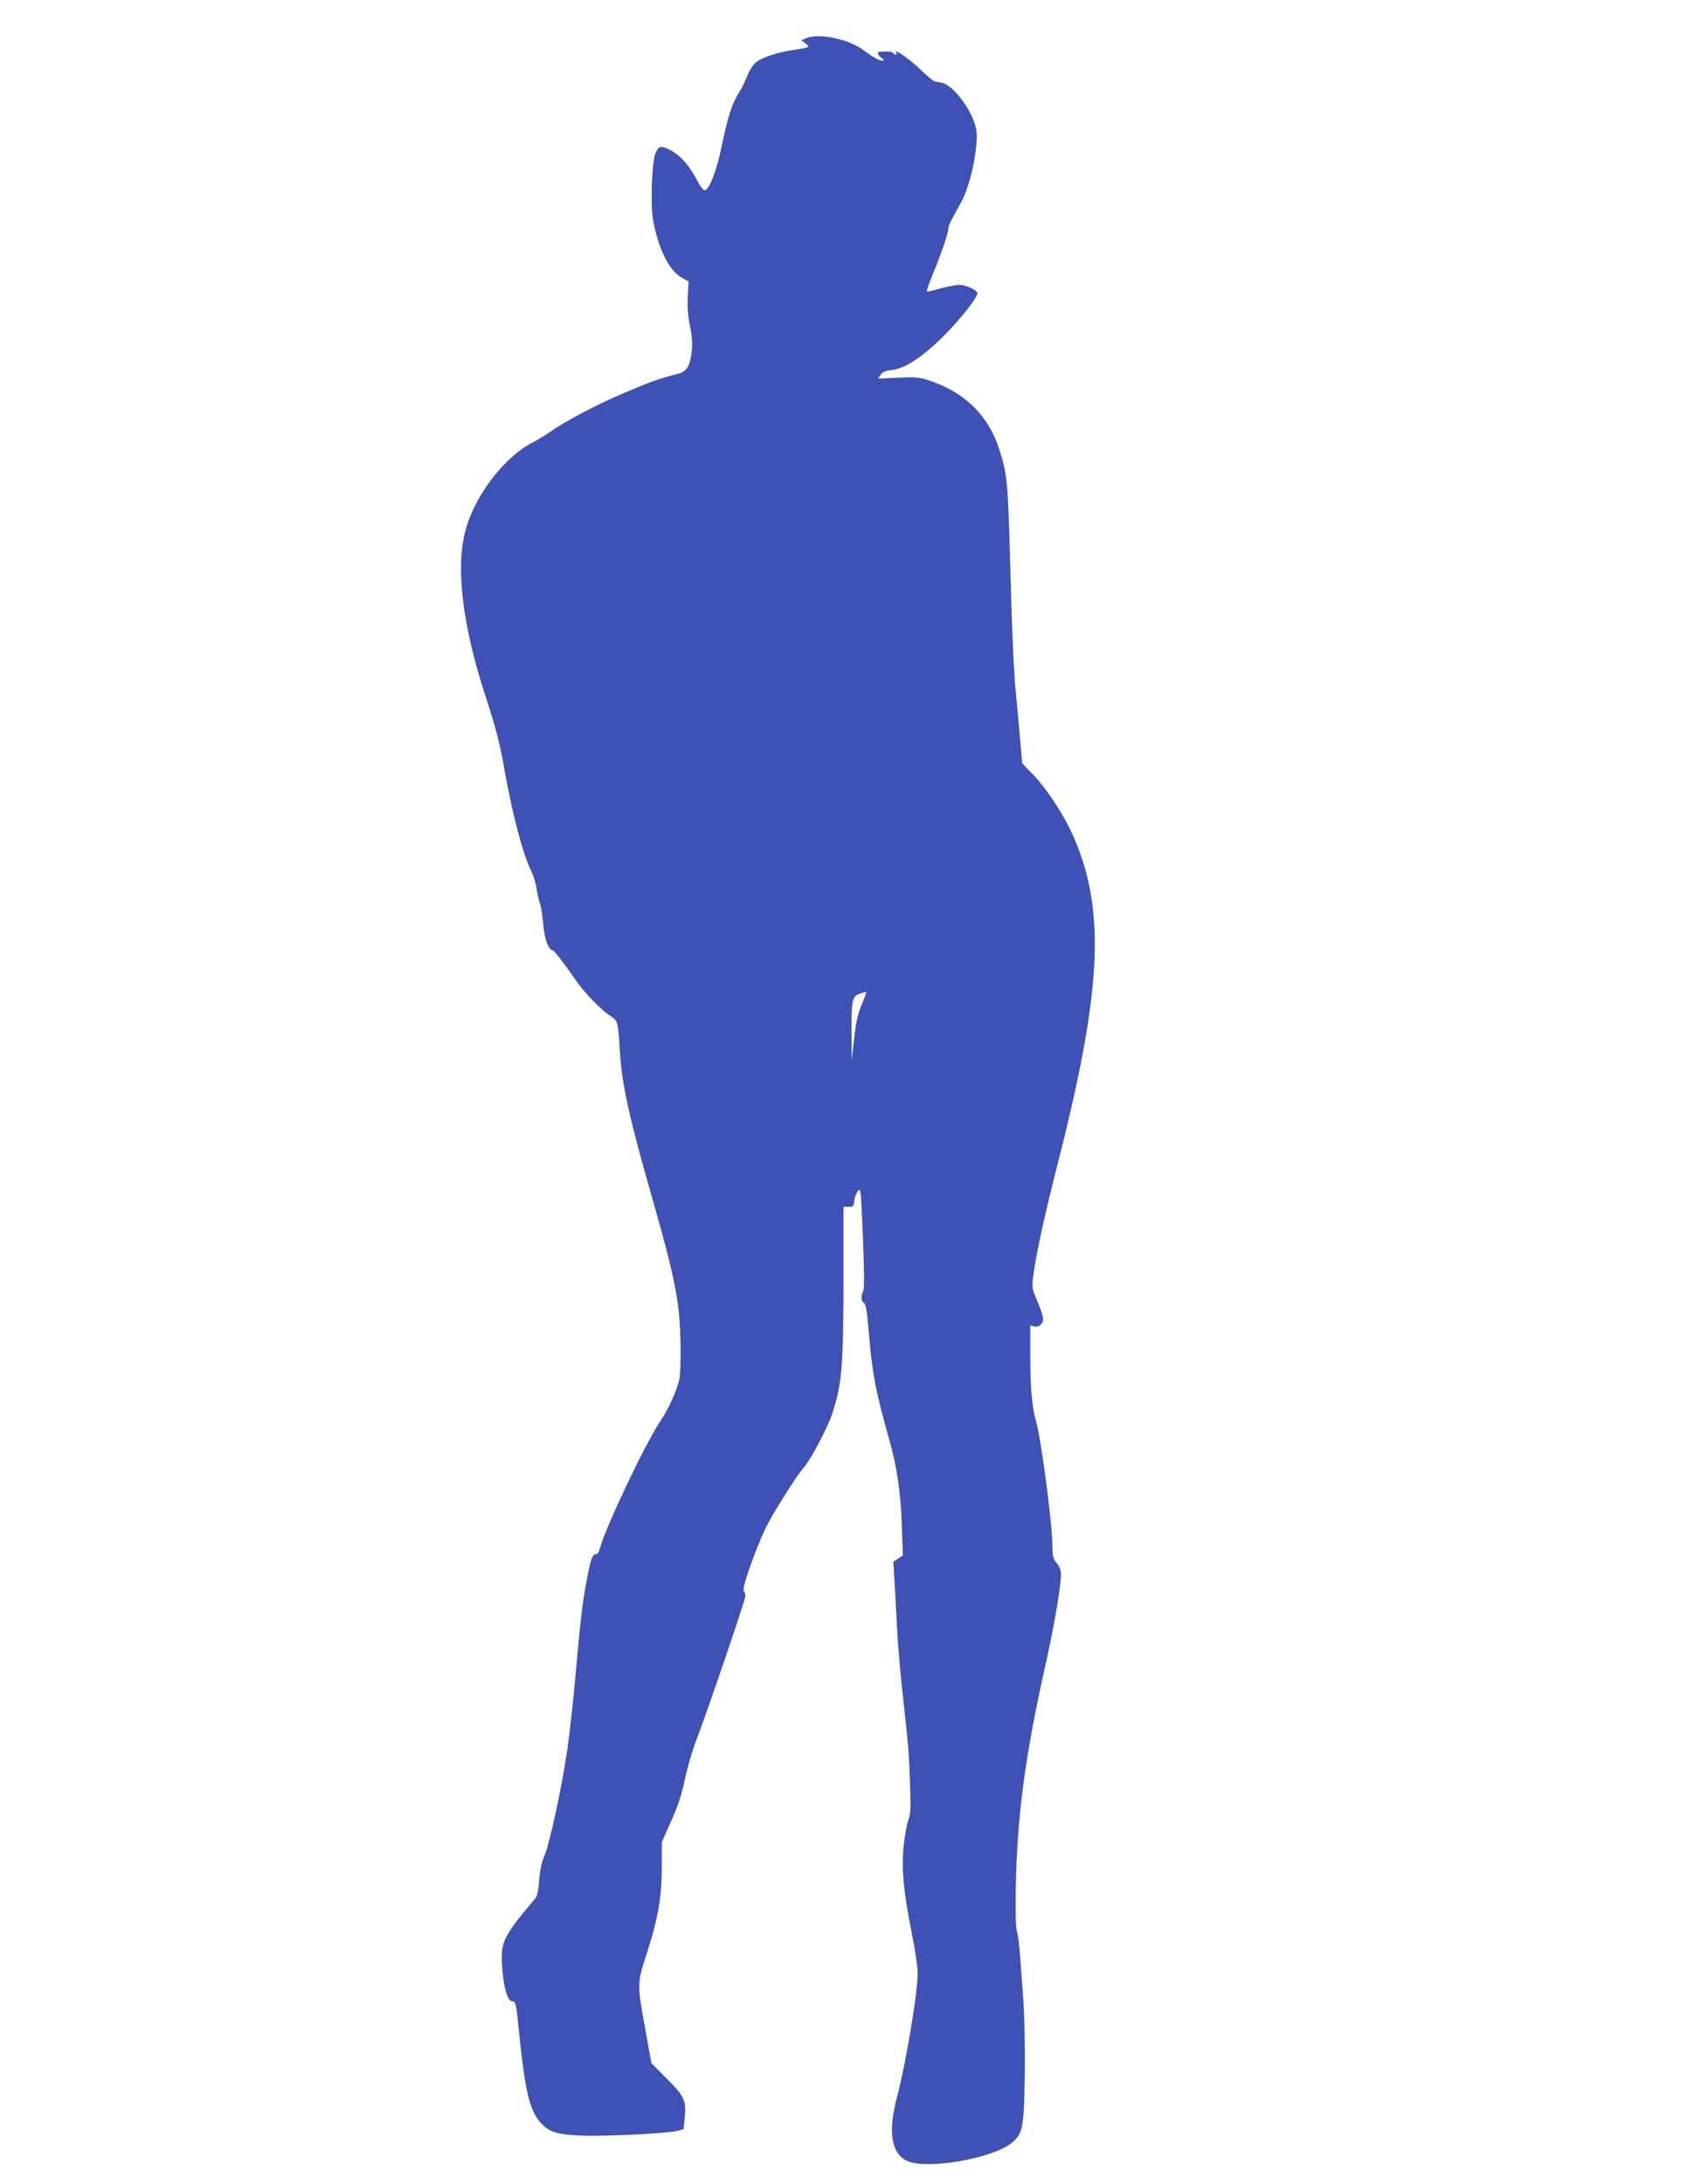 <?xml version="1.0" standalone="no"?>
<!DOCTYPE svg PUBLIC "-//W3C//DTD SVG 20010904//EN"
 "http://www.w3.org/TR/2001/REC-SVG-20010904/DTD/svg10.dtd">
<svg version="1.0" xmlns="http://www.w3.org/2000/svg"
 width="989pt" height="1280pt" viewBox="0 0 989 1280"
 preserveAspectRatio="xMidYMid meet">
<g transform="translate(0,1280) scale(0.1,-0.1)"
fill="#3f51b5" stroke="none">
<path d="M4726 12576 l-29 -13 24 -16 c12 -9 20 -19 17 -22 -3 -4 -37 -10 -74
-16 -99 -13 -198 -45 -233 -75 -16 -13 -39 -49 -50 -78 -11 -29 -33 -75 -50
-101 -40 -63 -64 -139 -100 -312 -30 -146 -74 -258 -100 -258 -8 0 -27 24 -41
52 -49 94 -100 152 -162 184 -53 27 -67 24 -85 -18 -22 -50 -30 -308 -14 -396
32 -170 95 -294 167 -334 l41 -23 -5 -88 c-3 -62 1 -114 13 -173 12 -59 15
-103 10 -149 -9 -86 -29 -118 -80 -131 -110 -28 -159 -45 -313 -111 -162 -68
-347 -166 -444 -234 -26 -18 -69 -44 -96 -58 -160 -81 -330 -299 -389 -500
-65 -220 -25 -565 116 -995 59 -181 83 -274 110 -431 41 -234 105 -481 149
-572 17 -34 34 -85 37 -113 4 -27 13 -68 20 -90 8 -22 16 -78 20 -124 6 -81
31 -151 55 -151 8 0 63 -71 135 -175 50 -73 147 -173 202 -209 46 -31 46 -28
58 -221 11 -182 57 -388 185 -835 96 -336 133 -486 154 -634 18 -123 22 -380
7 -448 -14 -61 -64 -171 -109 -237 -88 -129 -329 -638 -357 -753 -4 -16 -13
-28 -21 -28 -21 0 -31 -28 -53 -146 -28 -147 -36 -221 -66 -554 -14 -157 -36
-359 -50 -450 -31 -216 -101 -539 -132 -615 -18 -41 -28 -88 -32 -147 -4 -56
-12 -93 -22 -105 -188 -222 -204 -254 -196 -393 7 -119 32 -210 58 -210 23 0
25 -8 44 -200 33 -323 60 -438 120 -507 51 -60 98 -75 245 -81 145 -5 508 13
562 28 l36 10 7 74 c9 94 -4 121 -114 230 l-82 82 -35 195 c-48 257 -48 277
-1 421 78 241 97 352 97 556 l0 124 54 122 c40 88 62 155 81 245 14 68 44 171
67 230 65 170 288 823 288 846 0 12 -5 26 -10 31 -12 12 67 237 129 368 36 76
181 307 221 351 42 46 142 236 170 321 56 176 64 270 65 765 l0 446 30 -1 c27
-1 30 2 33 34 2 19 11 45 21 58 17 23 18 14 30 -272 8 -207 9 -301 1 -315 -14
-28 -12 -59 5 -68 11 -6 18 -52 30 -188 19 -229 39 -333 120 -620 44 -154 66
-308 72 -496 l6 -177 -28 -18 -28 -18 7 -111 c3 -60 11 -193 16 -295 6 -102
20 -264 31 -360 34 -307 38 -354 44 -531 5 -145 4 -182 -10 -219 -9 -25 -21
-91 -27 -148 -14 -129 -1 -276 48 -516 19 -93 34 -198 34 -232 0 -116 -68
-523 -120 -721 -55 -205 -36 -333 55 -378 113 -55 503 11 617 105 65 54 71 88
76 399 2 152 -2 344 -8 430 -6 86 -15 208 -20 271 -4 63 -13 127 -19 142 -6
17 -8 110 -6 255 9 428 54 766 175 1308 51 228 90 456 90 527 0 24 -8 46 -25
66 -21 26 -25 40 -25 98 0 127 -65 622 -95 729 -25 87 -35 201 -35 386 l0 179
23 -5 c15 -4 29 0 41 14 20 22 16 41 -31 155 -24 57 -24 63 -13 145 16 118 69
359 145 656 259 1016 278 1485 80 1920 -51 113 -151 264 -224 340 l-68 70 -12
135 c-6 74 -18 203 -26 285 -9 83 -20 314 -26 515 -20 745 -20 740 -69 901
-61 197 -199 336 -402 405 -67 23 -83 25 -191 20 l-119 -5 15 22 c10 16 28 24
66 28 81 11 178 75 307 203 97 98 194 221 194 247 0 18 -66 49 -105 49 -22 0
-73 -10 -113 -21 -40 -12 -75 -20 -78 -17 -3 3 14 50 36 104 45 107 90 239 90
264 0 16 12 42 73 151 42 74 81 223 91 342 6 65 3 87 -14 135 -39 105 -135
220 -192 228 -13 2 -30 5 -38 6 -8 2 -45 33 -81 68 -59 58 -163 131 -145 101
4 -6 3 -11 -3 -11 -5 0 -13 5 -16 10 -3 6 -26 9 -50 8 -39 -1 -43 -3 -35 -19
6 -9 15 -19 22 -22 7 -2 10 -7 6 -11 -8 -10 -58 16 -114 59 -87 66 -264 103
-338 71z m331 -5652 c-30 -73 -37 -101 -52 -234 l-12 -105 -1 150 c-1 202 3
225 48 240 19 7 36 11 38 10 2 -2 -8 -29 -21 -61z"/>
</g>
</svg>
